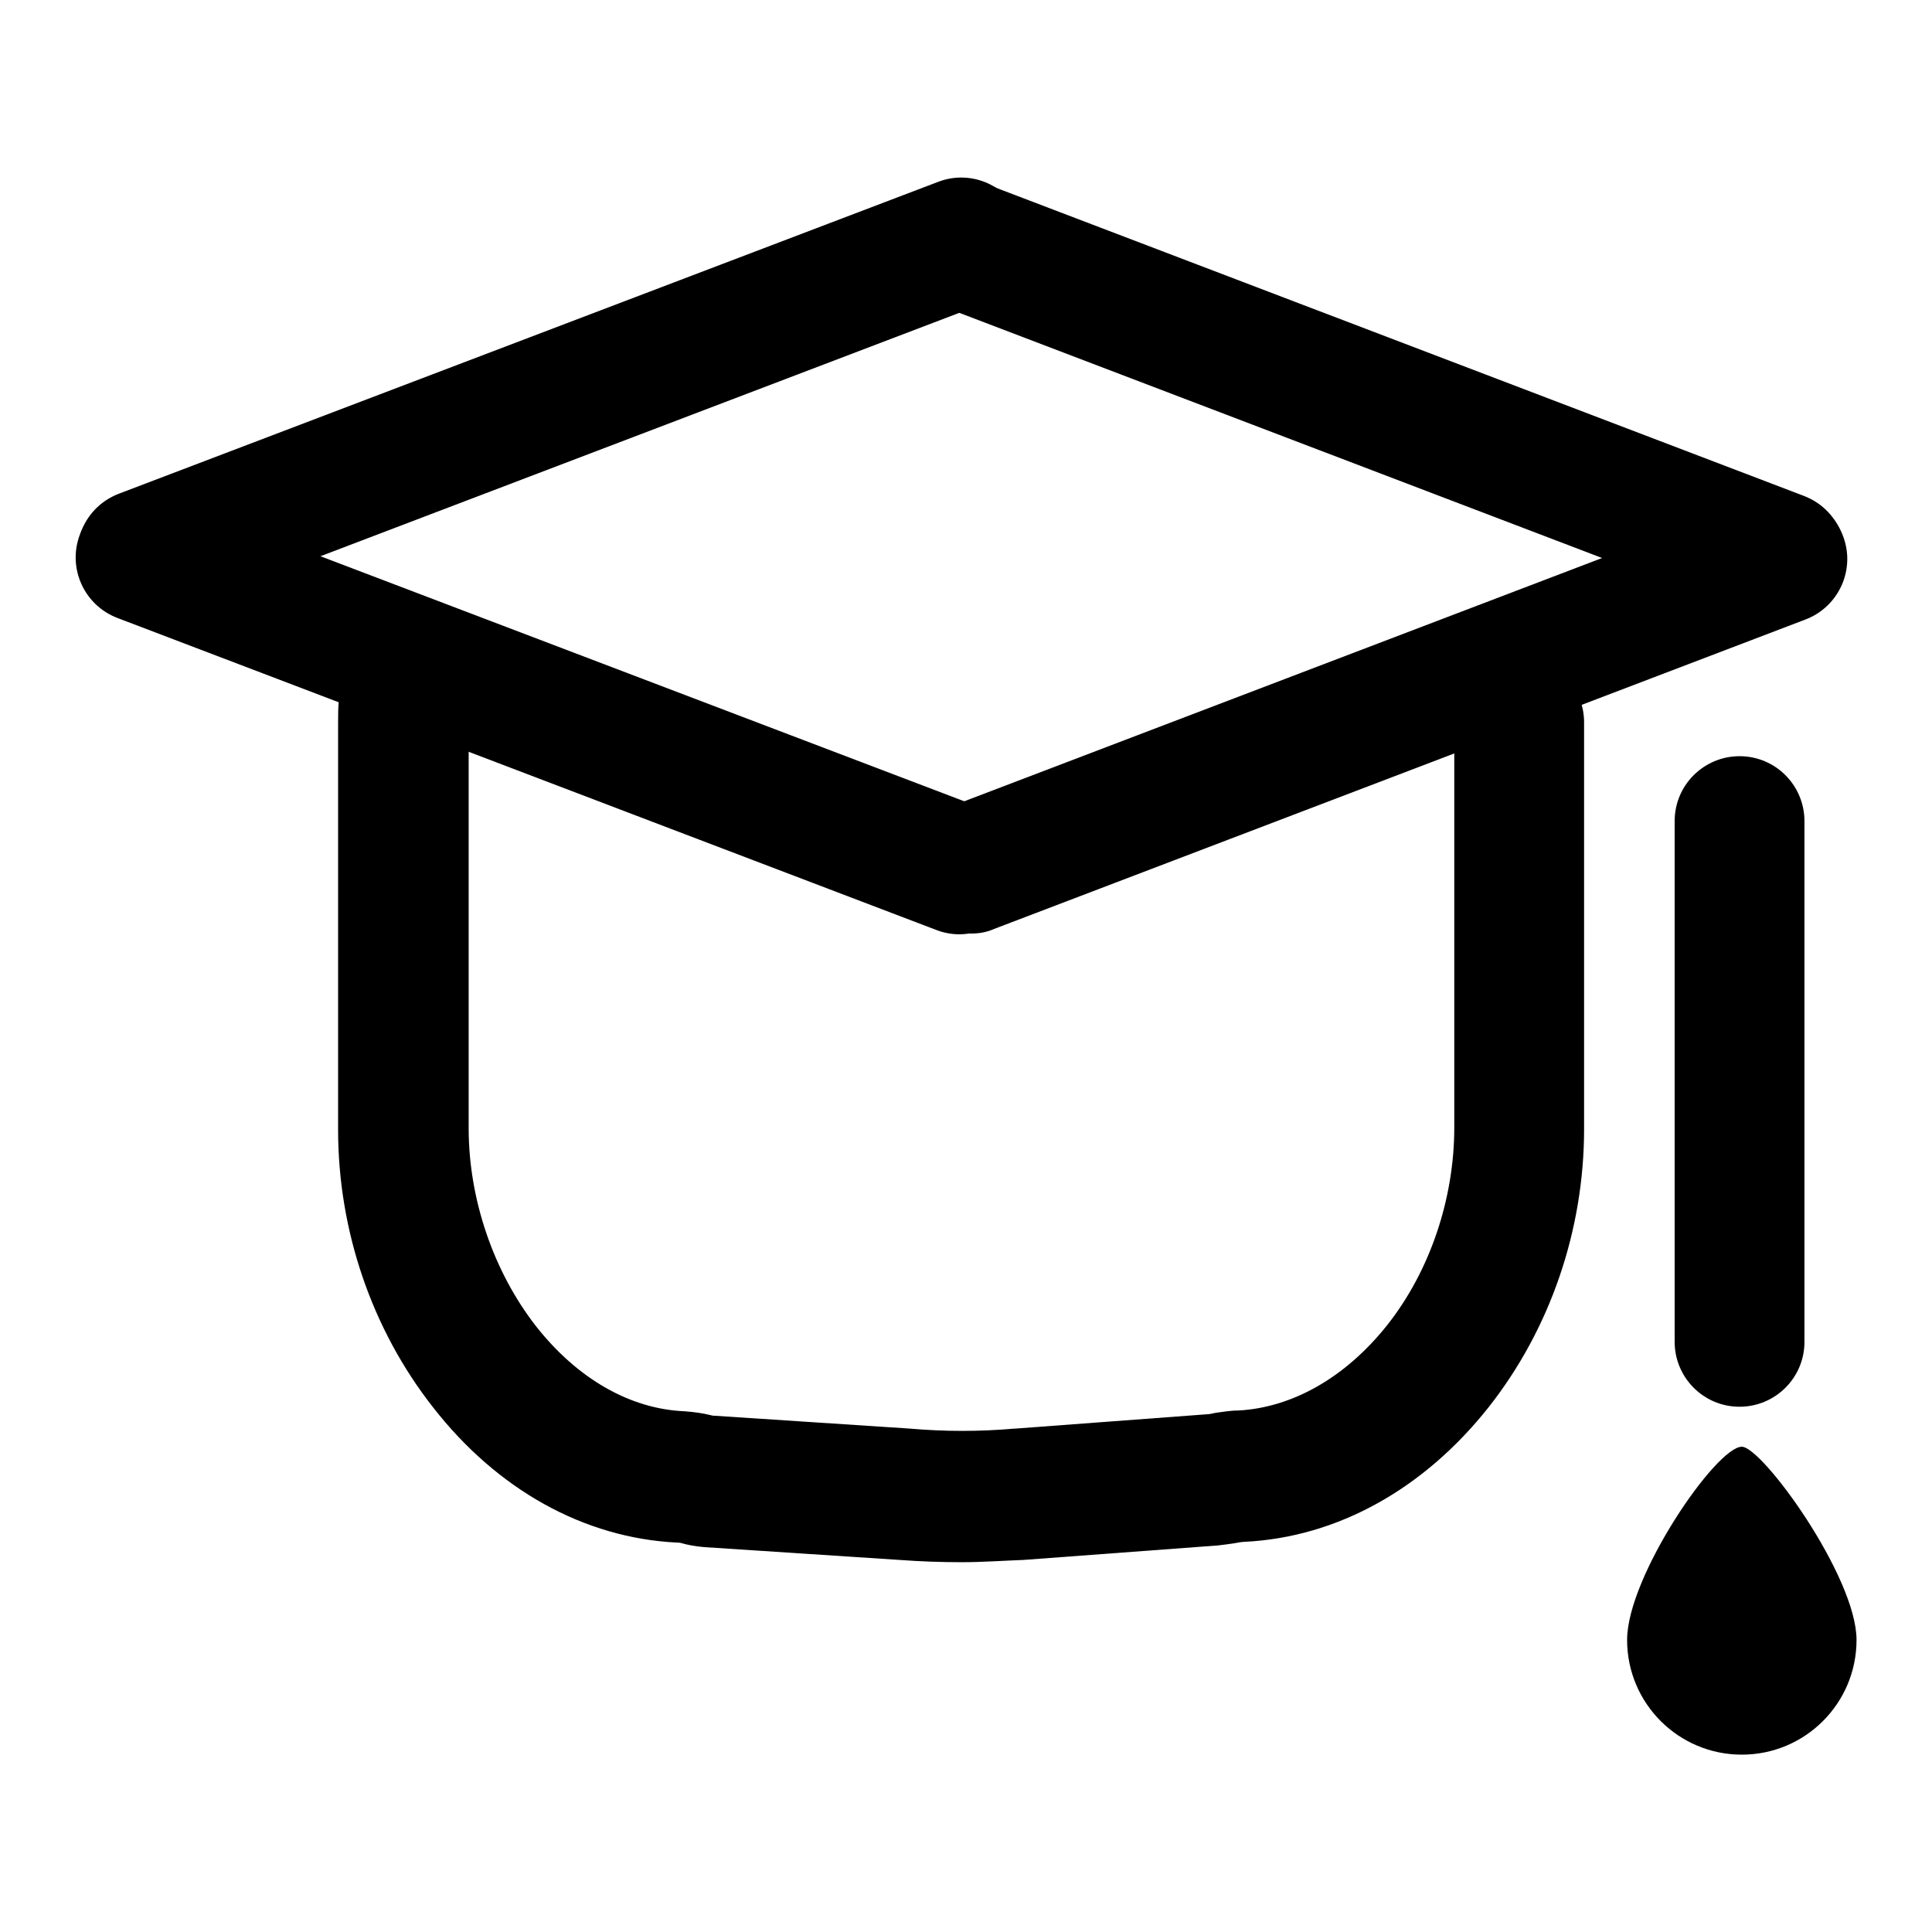<?xml version="1.0" encoding="utf-8"?>
<!-- Svg Vector Icons : http://www.onlinewebfonts.com/icon -->
<!DOCTYPE svg PUBLIC "-//W3C//DTD SVG 1.1//EN" "http://www.w3.org/Graphics/SVG/1.1/DTD/svg11.dtd">
<svg version="1.1" xmlns="http://www.w3.org/2000/svg" xmlns:xlink="http://www.w3.org/1999/xlink" x="0px" y="0px" viewBox="0 0 256 256" enable-background="new 0 0 256 256" xml:space="preserve">
<g> <path fill="#000000" d="M230.5,186.4c-4.8,0-8.6-3.9-8.6-8.6v-69c0-4.8,3.9-8.6,8.6-8.6c4.8,0,8.6,3.9,8.6,8.6v69 C239.1,182.6,235.2,186.4,230.5,186.4z M127.4,207c-2.7,0-5.5-0.1-8.2-0.3l-25.9-1.7c-1.2-0.1-2.2-0.3-2.9-0.5 c-0.3-0.1-0.6-0.1-0.7-0.1c-12.3-0.6-23.8-7-32.3-17.9c-8.1-10.3-12.6-23.4-12.6-36.8V95.7c0-1,0-1.9,0.1-2.9 c0.2-4.8,4.3-8.4,9-8.2c4.8,0.2,8.4,4.3,8.2,9c0,0.7,0,1.4,0,2v53.9c0,9.4,3.3,19,8.9,26.2c5.5,7,12.5,11,19.7,11.3 c1.4,0.1,2.6,0.3,3.4,0.5c0.3,0.1,0.6,0.1,0.7,0.1l25.8,1.7c4.6,0.4,9.2,0.4,13.8,0l0.1,0l25.4-1.9c0.3,0,0.8-0.1,1.2-0.2 c0.9-0.1,1.8-0.3,3-0.3c7.2-0.4,14.2-4.4,19.7-11.3c5.7-7.2,8.9-16.8,8.9-26.2V95.7c0-4.8,3.9-8.6,8.6-8.6s8.6,3.9,8.6,8.6v53.9 c0,13.4-4.5,26.5-12.6,36.8c-8.6,10.9-20.1,17.3-32.4,17.9c-0.3,0-0.9,0.1-1.4,0.2c-0.7,0.1-1.4,0.2-2.3,0.3l-0.1,0l-25.5,1.9 C132.9,206.8,130.1,207,127.4,207L127.4,207z M89.7,204.3L89.7,204.3L89.7,204.3z M18.9,82.1c-3.5,0-6.7-2.1-8.1-5.6 c-1.7-4.5,0.5-9.4,5-11.1l108.5-41.3c4.4-1.7,9.4,0.5,11.1,5s-0.5,9.4-5,11.1L22,81.5C21,81.9,19.9,82.1,18.9,82.1z"/> <path fill="#000000" d="M127.1,123.8c-1,0-2.1-0.2-3.1-0.6L15.6,81.9c-4.5-1.7-6.7-6.7-5-11.1c1.7-4.5,6.7-6.7,11.1-5l108.5,41.3 c4.5,1.7,6.7,6.7,5,11.1C133.9,121.6,130.6,123.8,127.1,123.8L127.1,123.8z M236,82.4c-1,0-2.1-0.2-3.1-0.6l-107.5-41 c-4.5-1.7-6.7-6.7-5-11.1c1.7-4.4,6.7-6.7,11.1-5l107.5,41c4.5,1.7,6.7,6.7,5,11.1C242.8,80.3,239.5,82.4,236,82.4z"/> <path fill="#000000" d="M128.7,123.7c-3.5,0-6.7-2.1-8.1-5.6c-1.7-4.4,0.5-9.4,5-11.1l107.5-41c4.4-1.7,9.4,0.5,11.1,5 c1.7,4.4-0.5,9.4-5,11.1l-107.5,41C130.8,123.5,129.8,123.7,128.7,123.7L128.7,123.7z M246,217.3c0,8.4-6.8,15.2-15.2,15.2 s-15.2-6.8-15.2-15.2c0-8.4,11.8-25.6,15.2-25.6C233.5,191.7,246,208.9,246,217.3z"/></g>
</svg>